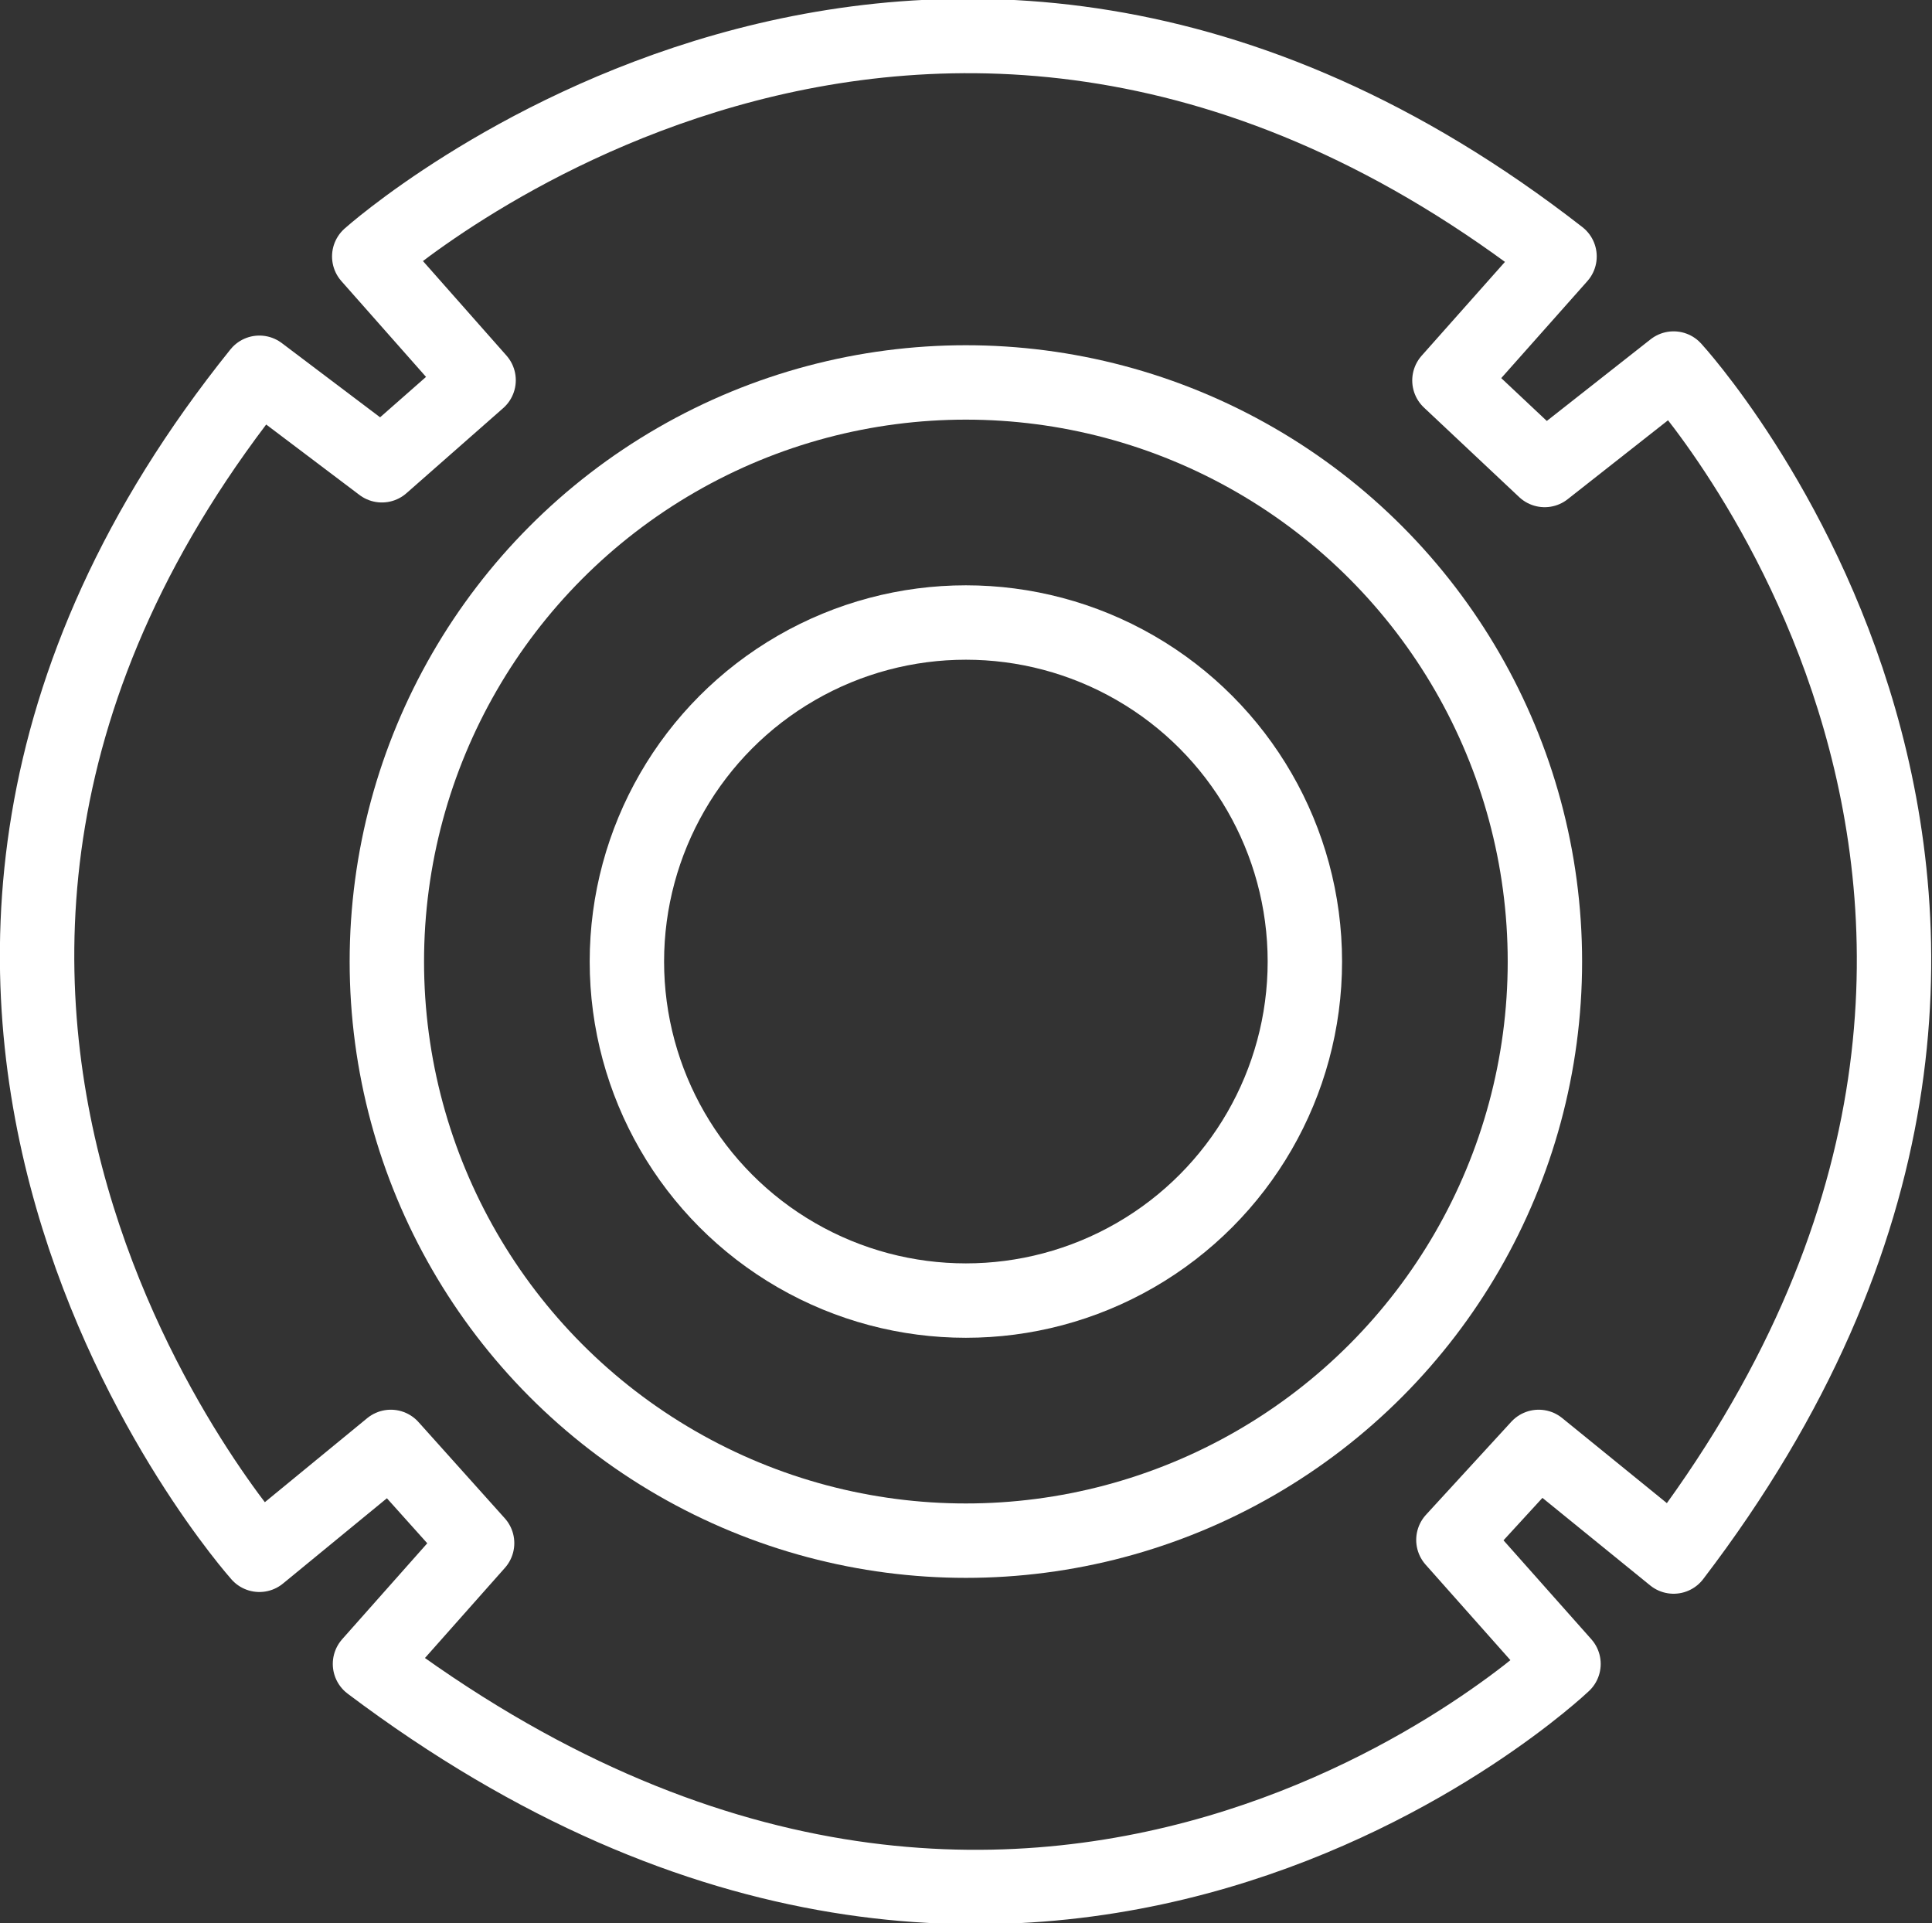 <svg xmlns="http://www.w3.org/2000/svg" id="Capa_1" data-name="Capa 1" viewBox="0 0 77.91 77.54"><rect x="0" y="0" width="77.91" height="77.54" fill="#333333" stroke="none"/><defs><style>.cls-1,.cls-2{fill:none;stroke:#fff;stroke-width:3px;}.cls-1{stroke-linecap:round;stroke-linejoin:round;}.cls-2{stroke-miterlimit:10;}</style></defs><path class="cls-1" d="M626,397s22.32-20,48,0l-4.44,5,3.84,3.61,5.2-4.09s20,21.73,0,47.9L673.16,445l-3.44,3.75,4.44,5s-21.25,20.24-48.13,0l4.32-4.87L626.87,445l-5.3,4.35s-20.17-22.57,0-47.66l4.94,3.73,3.9-3.43Z" transform="translate(-611.11 -386.66)"></path><circle class="cls-2" cx="38.95" cy="38.77" r="23.35"></circle><circle class="cls-2" cx="38.95" cy="38.77" r="13.67"></circle></svg>